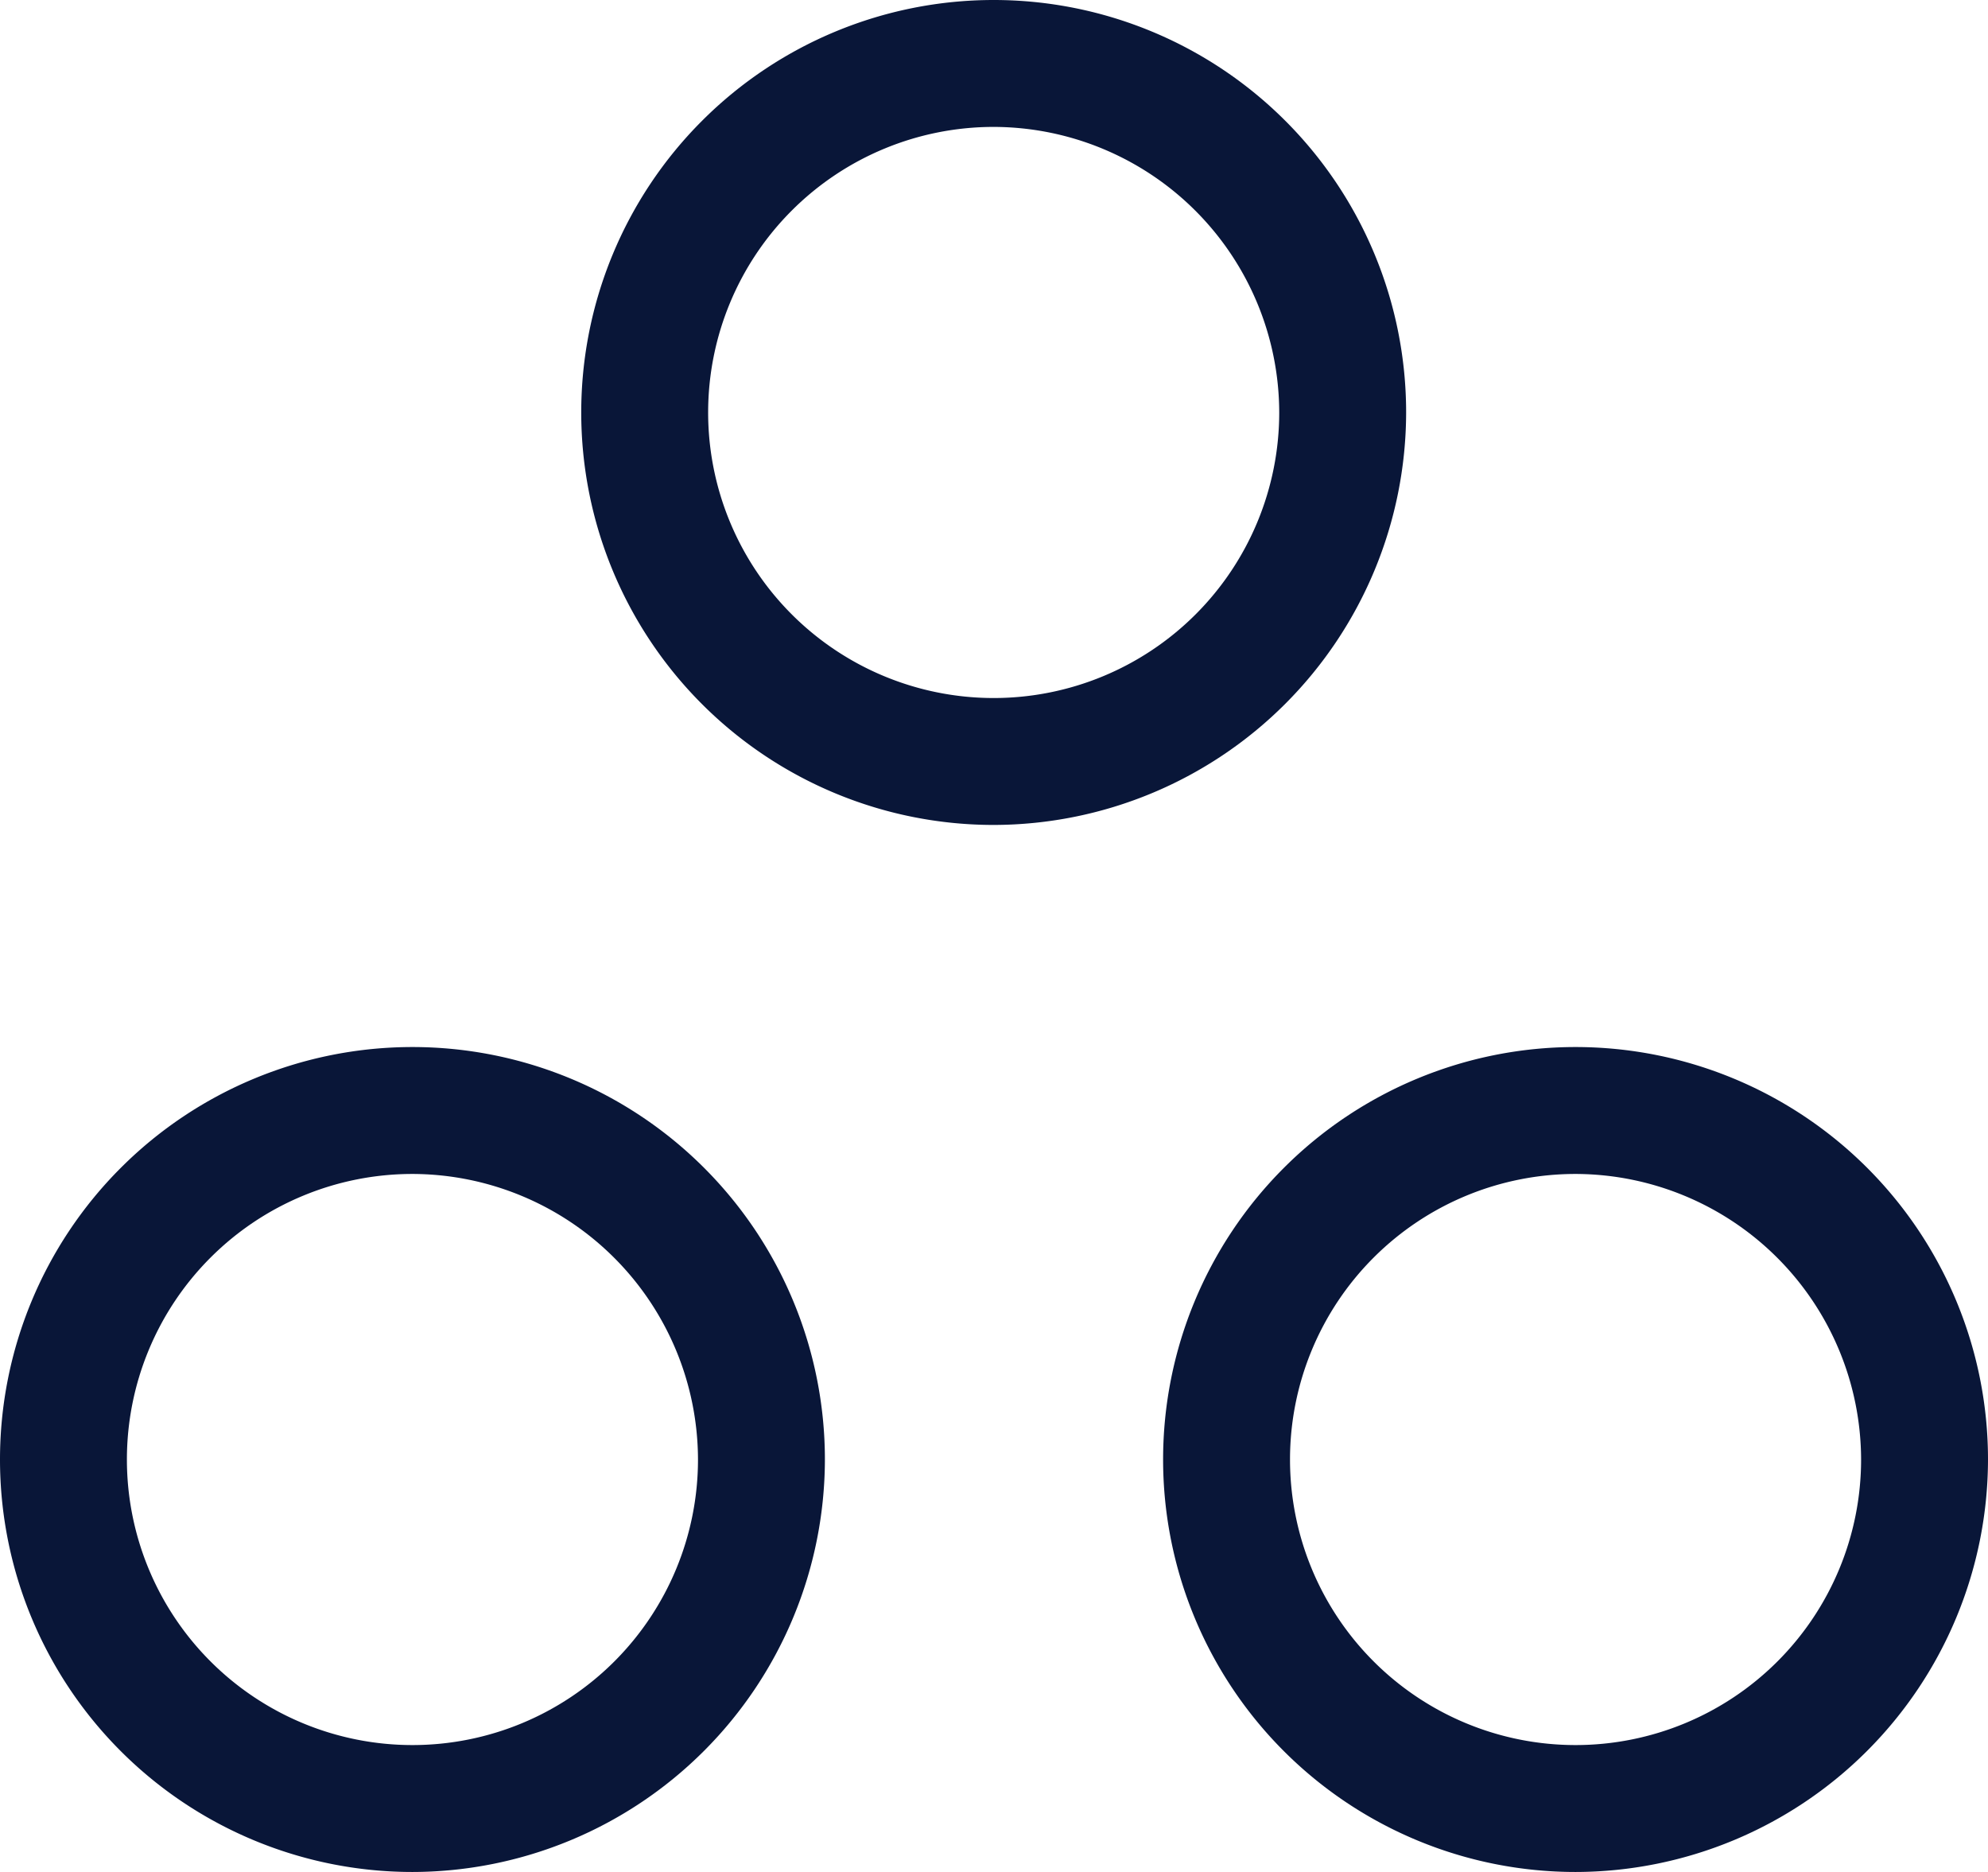<svg xmlns="http://www.w3.org/2000/svg" viewBox="0 0 31.33 29.5"><defs><style>.cls-1{fill:#091638;}</style></defs><g id="Capa_2" data-name="Capa 2"><g id="Capa_1-2" data-name="Capa 1"><path class="cls-1" d="M15.66,13a6.5,6.5,0,1,1,6.5-6.5A6.51,6.51,0,0,1,15.66,13Zm0-11a4.5,4.5,0,1,0,4.5,4.5A4.51,4.51,0,0,0,15.66,2Z"/><path class="cls-1" d="M24.83,29.5a6.5,6.5,0,1,1,6.5-6.5A6.51,6.51,0,0,1,24.83,29.5Zm0-11a4.5,4.5,0,1,0,4.5,4.5A4.51,4.51,0,0,0,24.83,18.5Z"/><path class="cls-1" d="M6.5,29.5A6.5,6.5,0,1,1,13,23,6.51,6.51,0,0,1,6.5,29.5Zm0-11A4.5,4.5,0,1,0,11,23,4.51,4.51,0,0,0,6.5,18.5Z"/></g></g></svg>